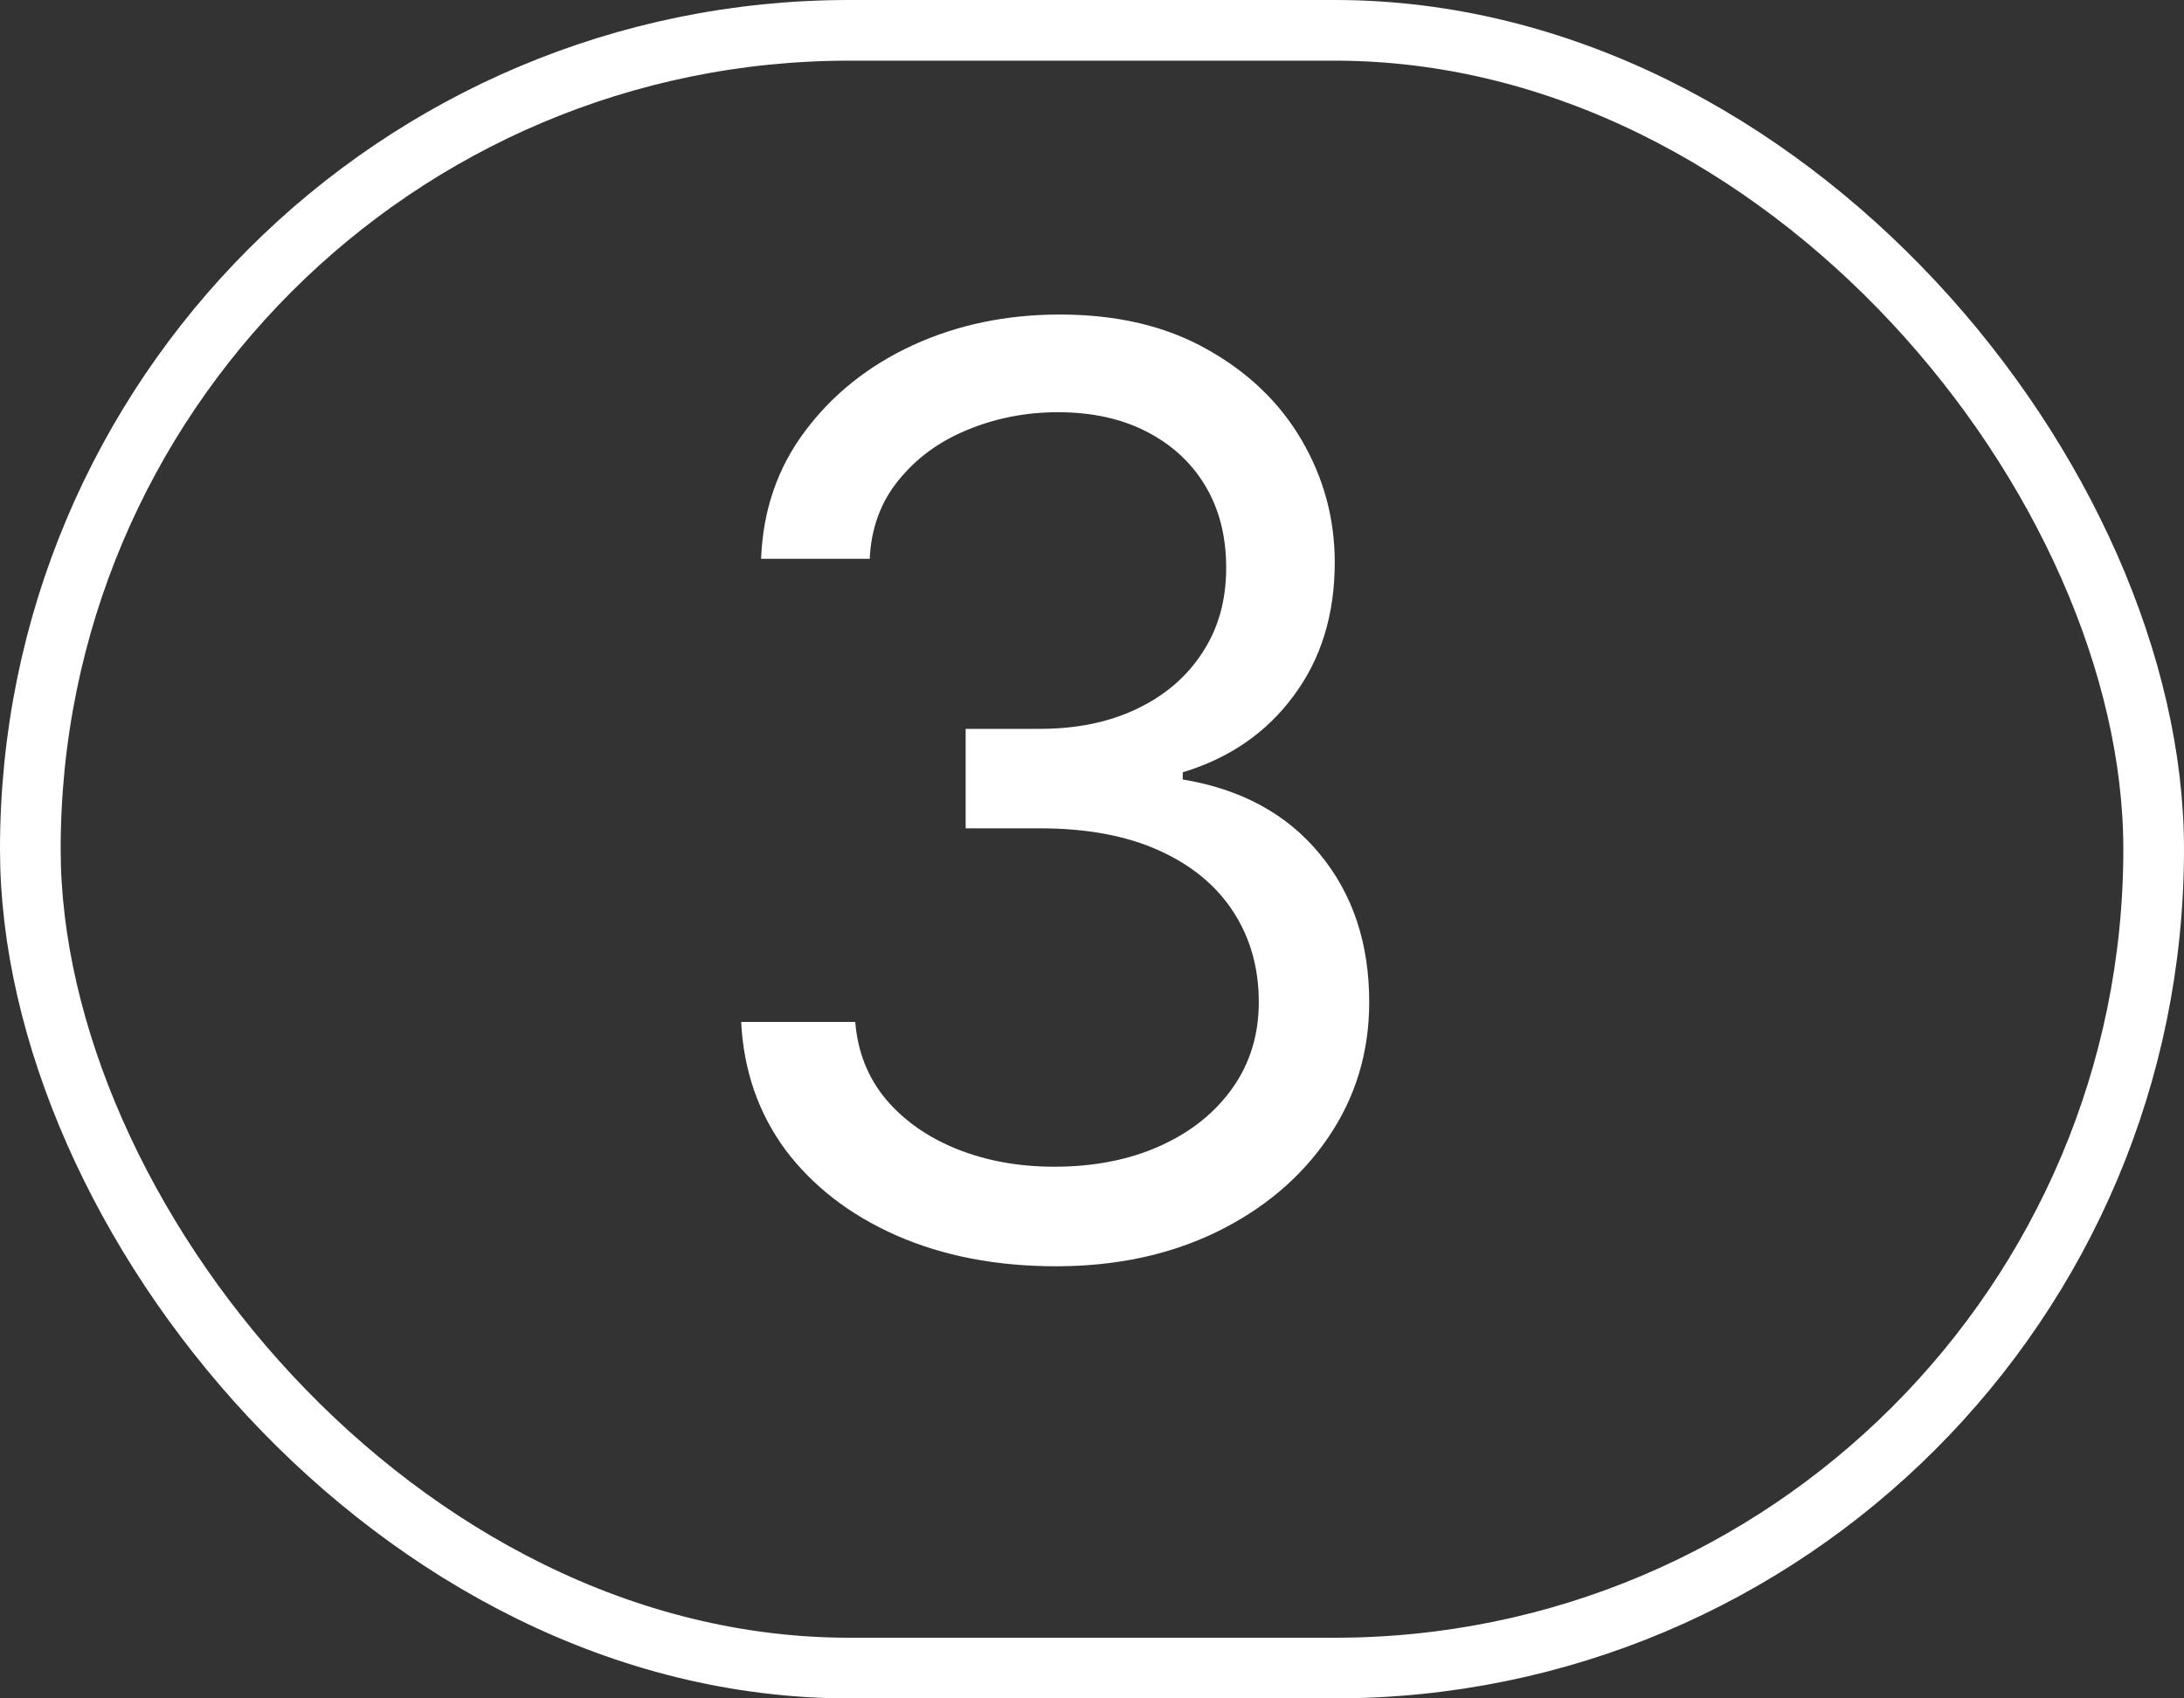 <?xml version="1.0" encoding="UTF-8"?> <svg xmlns="http://www.w3.org/2000/svg" width="27" height="21" viewBox="0 0 27 21" fill="none"><rect x="0" y="0" width="27" height="21" fill="#333333" stroke="none"/><rect x="0.375" y="0.375" width="26.25" height="20.25" rx="10.125" stroke="white" stroke-width="0.75"></rect><path d="M13.056 15.657C12.318 15.657 11.66 15.53 11.082 15.276C10.508 15.023 10.051 14.67 9.711 14.219C9.376 13.764 9.193 13.237 9.163 12.636H10.573C10.603 13.005 10.729 13.324 10.953 13.593C11.177 13.857 11.47 14.063 11.831 14.208C12.193 14.353 12.594 14.426 13.034 14.426C13.526 14.426 13.962 14.34 14.342 14.169C14.723 13.997 15.021 13.759 15.237 13.453C15.454 13.147 15.562 12.793 15.562 12.39C15.562 11.969 15.457 11.598 15.249 11.277C15.04 10.953 14.734 10.699 14.331 10.517C13.929 10.334 13.436 10.242 12.855 10.242H11.938V9.012H12.855C13.31 9.012 13.709 8.93 14.052 8.766C14.398 8.602 14.669 8.371 14.863 8.072C15.06 7.774 15.159 7.424 15.159 7.021C15.159 6.633 15.073 6.296 14.902 6.009C14.73 5.721 14.488 5.498 14.175 5.337C13.865 5.177 13.5 5.097 13.079 5.097C12.683 5.097 12.31 5.17 11.96 5.315C11.613 5.457 11.33 5.664 11.11 5.936C10.89 6.204 10.77 6.529 10.752 6.909H9.409C9.432 6.309 9.613 5.783 9.952 5.332C10.291 4.877 10.735 4.523 11.283 4.269C11.835 4.016 12.441 3.889 13.101 3.889C13.809 3.889 14.417 4.032 14.924 4.32C15.431 4.603 15.821 4.978 16.093 5.444C16.365 5.91 16.501 6.413 16.501 6.954C16.501 7.599 16.332 8.149 15.992 8.604C15.657 9.059 15.2 9.374 14.622 9.549V9.638C15.345 9.758 15.91 10.065 16.317 10.561C16.723 11.053 16.927 11.663 16.927 12.39C16.927 13.013 16.757 13.572 16.418 14.068C16.082 14.56 15.623 14.948 15.042 15.232C14.46 15.515 13.798 15.657 13.056 15.657Z" fill="white"></path></svg> 